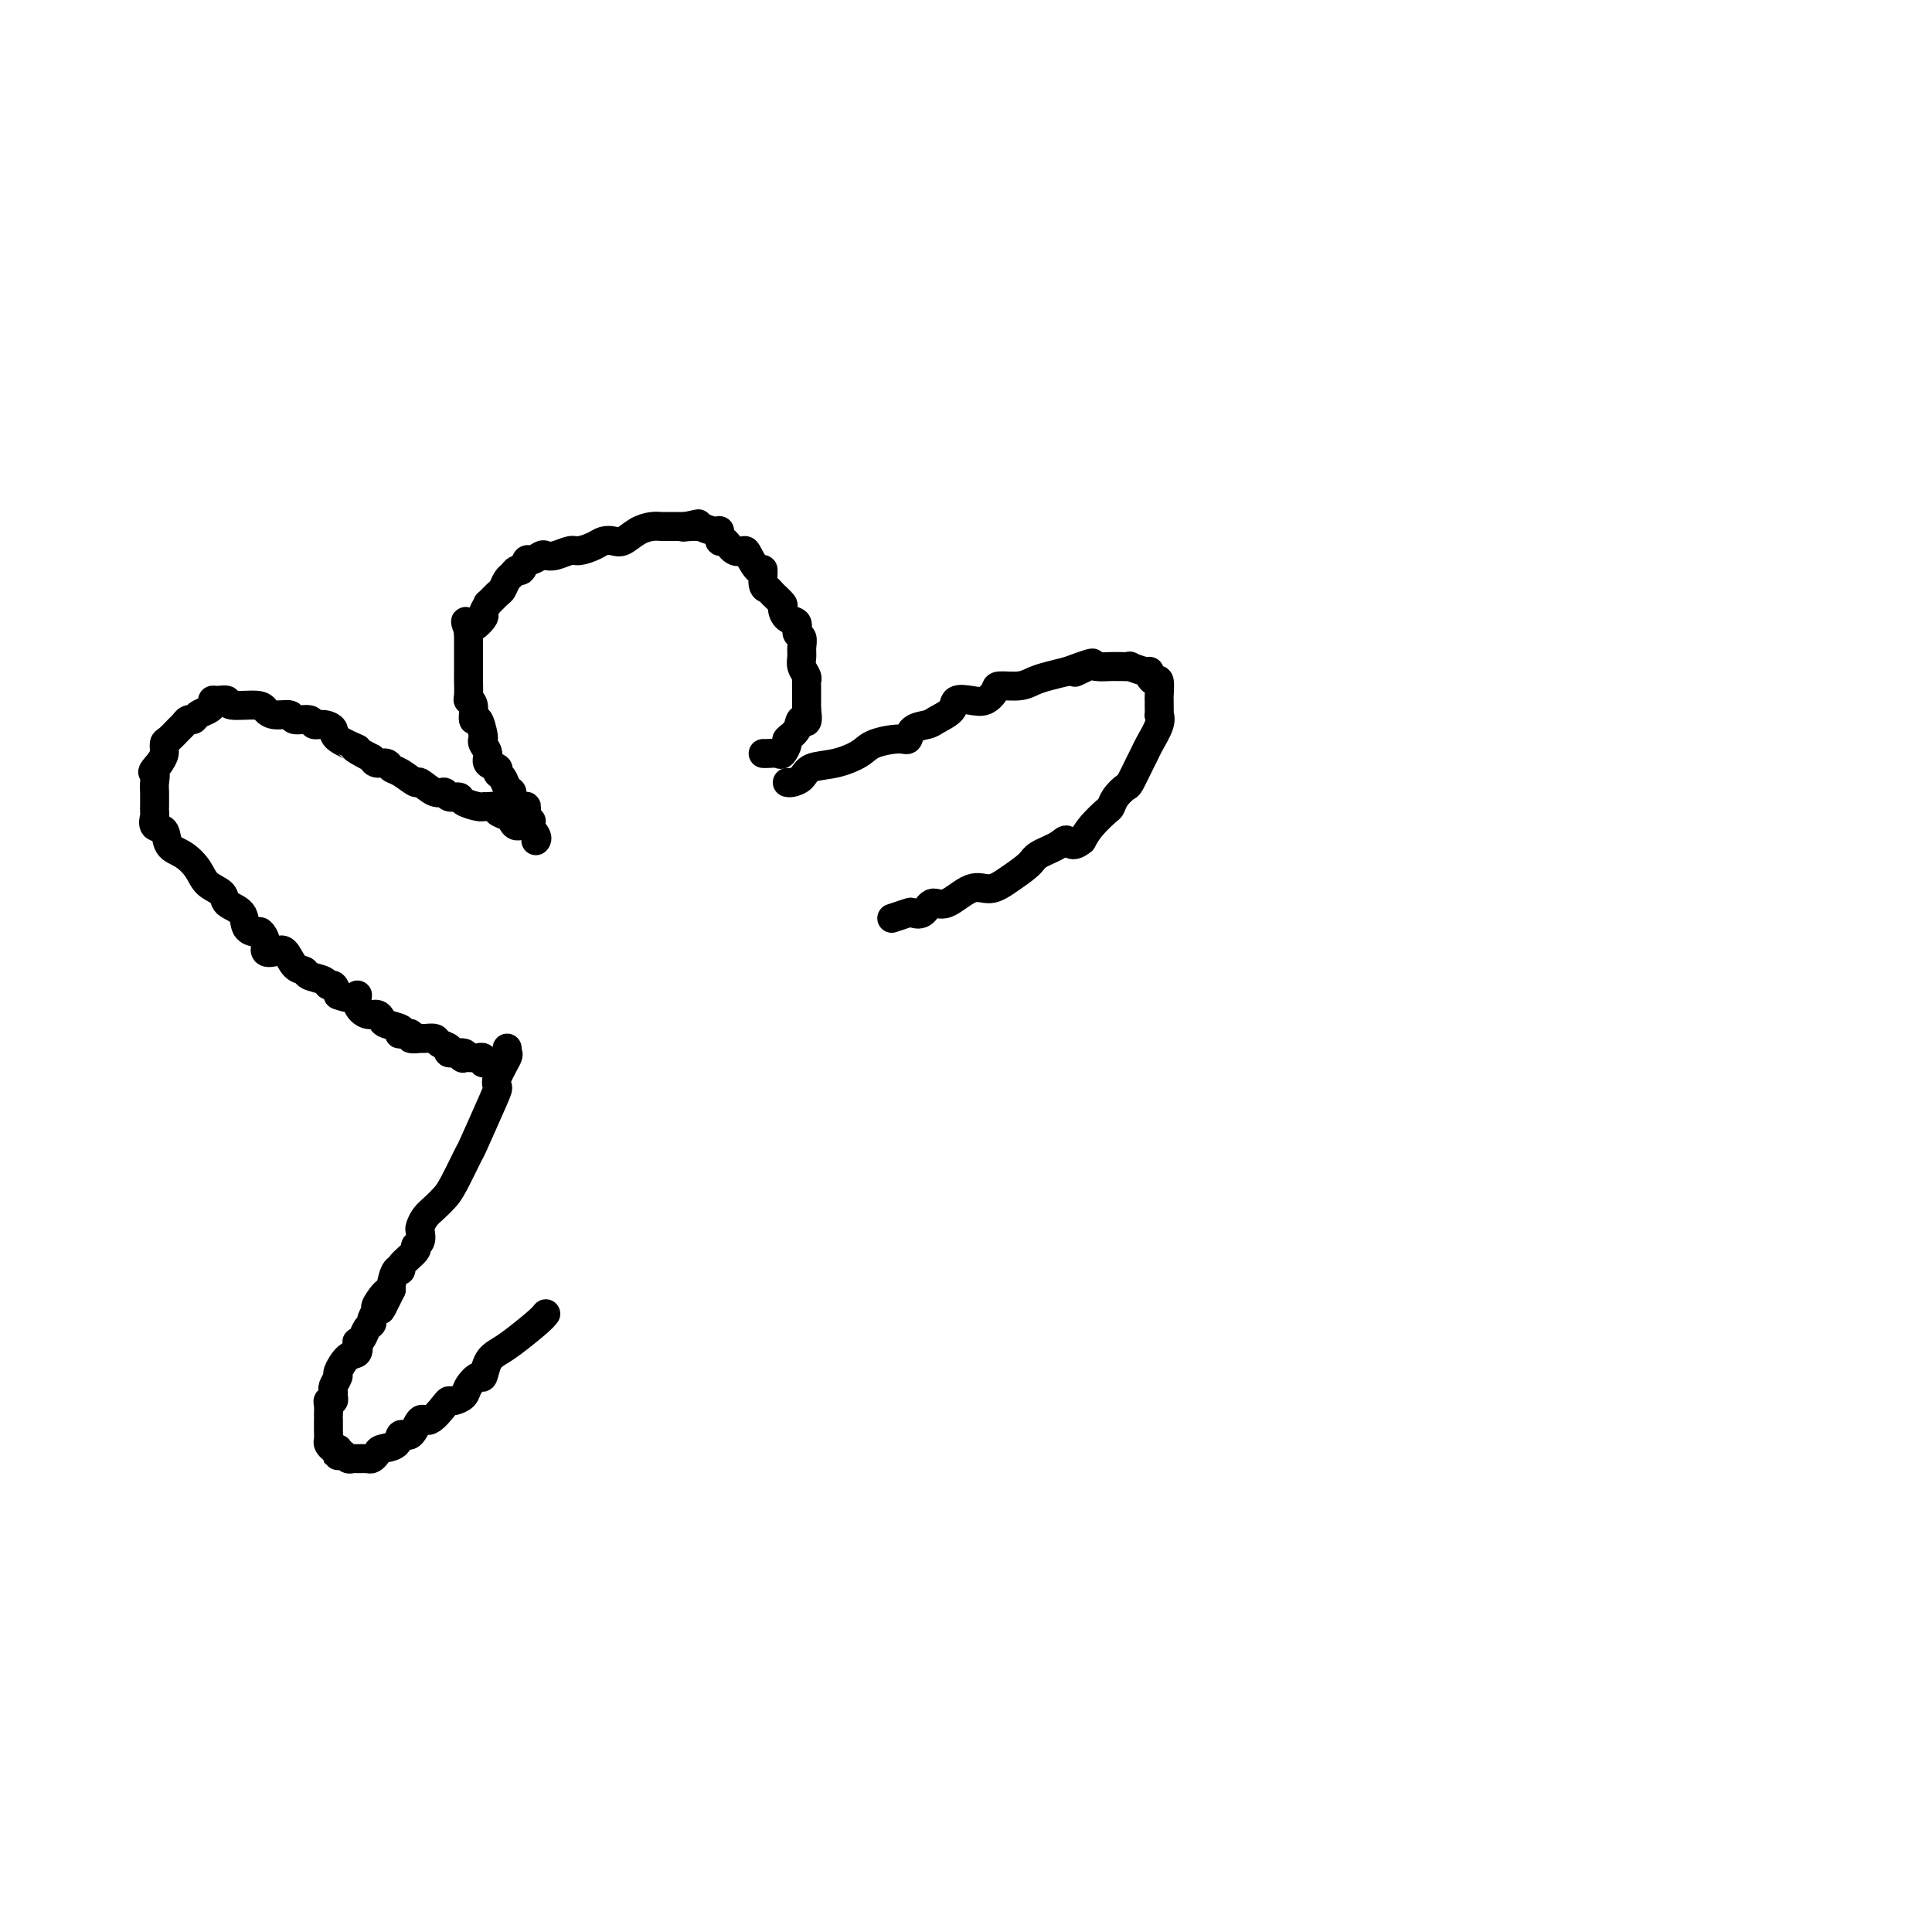 <svg viewBox='0 0 400 400' version='1.1' xmlns='http://www.w3.org/2000/svg' xmlns:xlink='http://www.w3.org/1999/xlink'><g fill='none' stroke='#000000' stroke-width='6' stroke-linecap='round' stroke-linejoin='round'><path d='M110,170c-0.436,-0.182 -0.873,-0.364 -1,-1c-0.127,-0.636 0.054,-1.728 0,-2c-0.054,-0.272 -0.343,0.274 -1,0c-0.657,-0.274 -1.683,-1.369 -2,-2c-0.317,-0.631 0.075,-0.799 0,-1c-0.075,-0.201 -0.616,-0.434 -1,-1c-0.384,-0.566 -0.610,-1.464 -1,-2c-0.390,-0.536 -0.946,-0.711 -1,-1c-0.054,-0.289 0.392,-0.694 0,-1c-0.392,-0.306 -1.621,-0.513 -2,-1c-0.379,-0.487 0.092,-1.253 0,-2c-0.092,-0.747 -0.747,-1.476 -1,-2c-0.253,-0.524 -0.105,-0.844 0,-1c0.105,-0.156 0.168,-0.147 0,-1c-0.168,-0.853 -0.567,-2.569 -1,-3c-0.433,-0.431 -0.901,0.424 -1,0c-0.099,-0.424 0.170,-2.127 0,-3c-0.170,-0.873 -0.777,-0.917 -1,-1c-0.223,-0.083 -0.060,-0.206 0,-1c0.060,-0.794 0.016,-2.258 0,-3c-0.016,-0.742 -0.004,-0.761 0,-1c0.004,-0.239 0.001,-0.697 0,-1c-0.001,-0.303 -0.000,-0.451 0,-1c0.000,-0.549 0.000,-1.498 0,-2c-0.000,-0.502 -0.000,-0.558 0,-1c0.000,-0.442 0.000,-1.269 0,-2c-0.000,-0.731 -0.000,-1.365 0,-2'/><path d='M97,131c-0.806,-4.289 -0.820,-1.511 0,-1c0.820,0.511 2.475,-1.243 3,-2c0.525,-0.757 -0.081,-0.516 0,-1c0.081,-0.484 0.848,-1.692 1,-2c0.152,-0.308 -0.310,0.283 0,0c0.310,-0.283 1.392,-1.439 2,-2c0.608,-0.561 0.740,-0.526 1,-1c0.260,-0.474 0.647,-1.455 1,-2c0.353,-0.545 0.671,-0.653 1,-1c0.329,-0.347 0.669,-0.934 1,-1c0.331,-0.066 0.651,0.388 1,0c0.349,-0.388 0.725,-1.620 1,-2c0.275,-0.380 0.448,0.090 1,0c0.552,-0.090 1.484,-0.741 2,-1c0.516,-0.259 0.617,-0.125 1,0c0.383,0.125 1.047,0.240 2,0c0.953,-0.240 2.195,-0.835 3,-1c0.805,-0.165 1.174,0.101 2,0c0.826,-0.101 2.111,-0.570 3,-1c0.889,-0.430 1.383,-0.823 2,-1c0.617,-0.177 1.358,-0.138 2,0c0.642,0.138 1.184,0.377 2,0c0.816,-0.377 1.906,-1.369 3,-2c1.094,-0.631 2.194,-0.901 3,-1c0.806,-0.099 1.319,-0.026 2,0c0.681,0.026 1.529,0.007 2,0c0.471,-0.007 0.563,-0.002 1,0c0.437,0.002 1.218,0.001 2,0'/><path d='M142,109c5.080,-1.082 1.280,-0.285 0,0c-1.280,0.285 -0.042,0.060 1,0c1.042,-0.060 1.886,0.045 2,0c0.114,-0.045 -0.503,-0.238 0,0c0.503,0.238 2.126,0.909 3,1c0.874,0.091 0.998,-0.396 1,0c0.002,0.396 -0.116,1.676 0,2c0.116,0.324 0.468,-0.307 1,0c0.532,0.307 1.243,1.554 2,2c0.757,0.446 1.561,0.091 2,0c0.439,-0.091 0.513,0.080 1,1c0.487,0.920 1.386,2.588 2,3c0.614,0.412 0.943,-0.433 1,0c0.057,0.433 -0.157,2.142 0,3c0.157,0.858 0.685,0.864 1,1c0.315,0.136 0.418,0.403 1,1c0.582,0.597 1.643,1.526 2,2c0.357,0.474 0.008,0.493 0,1c-0.008,0.507 0.323,1.501 1,2c0.677,0.499 1.698,0.504 2,1c0.302,0.496 -0.116,1.484 0,2c0.116,0.516 0.767,0.562 1,1c0.233,0.438 0.048,1.270 0,2c-0.048,0.730 0.040,1.360 0,2c-0.040,0.640 -0.207,1.291 0,2c0.207,0.709 0.787,1.474 1,2c0.213,0.526 0.057,0.811 0,1c-0.057,0.189 -0.015,0.282 0,1c0.015,0.718 0.004,2.062 0,3c-0.004,0.938 -0.002,1.469 0,2'/><path d='M167,147c0.574,3.766 -0.490,2.179 -1,2c-0.510,-0.179 -0.464,1.048 -1,2c-0.536,0.952 -1.653,1.628 -2,2c-0.347,0.372 0.075,0.439 0,1c-0.075,0.561 -0.647,1.614 -1,2c-0.353,0.386 -0.486,0.103 -1,0c-0.514,-0.103 -1.408,-0.028 -2,0c-0.592,0.028 -0.884,0.008 -1,0c-0.116,-0.008 -0.058,-0.004 0,0'/><path d='M111,174c-0.046,0.051 -0.093,0.102 0,0c0.093,-0.102 0.324,-0.356 0,-1c-0.324,-0.644 -1.205,-1.678 -2,-2c-0.795,-0.322 -1.504,0.068 -2,0c-0.496,-0.068 -0.781,-0.592 -1,-1c-0.219,-0.408 -0.374,-0.698 -1,-1c-0.626,-0.302 -1.724,-0.616 -2,-1c-0.276,-0.384 0.269,-0.838 0,-1c-0.269,-0.162 -1.352,-0.034 -2,0c-0.648,0.034 -0.860,-0.028 -1,0c-0.140,0.028 -0.208,0.147 -1,0c-0.792,-0.147 -2.308,-0.559 -3,-1c-0.692,-0.441 -0.561,-0.911 -1,-1c-0.439,-0.089 -1.450,0.202 -2,0c-0.550,-0.202 -0.640,-0.898 -1,-1c-0.360,-0.102 -0.989,0.390 -2,0c-1.011,-0.390 -2.402,-1.664 -3,-2c-0.598,-0.336 -0.401,0.264 -1,0c-0.599,-0.264 -1.992,-1.394 -3,-2c-1.008,-0.606 -1.631,-0.688 -2,-1c-0.369,-0.312 -0.484,-0.853 -1,-1c-0.516,-0.147 -1.433,0.101 -2,0c-0.567,-0.101 -0.783,-0.550 -1,-1'/><path d='M77,157c-5.706,-2.989 -2.972,-1.963 -3,-2c-0.028,-0.037 -2.817,-1.138 -4,-2c-1.183,-0.862 -0.759,-1.484 -1,-2c-0.241,-0.516 -1.148,-0.927 -2,-1c-0.852,-0.073 -1.649,0.191 -2,0c-0.351,-0.191 -0.255,-0.839 -1,-1c-0.745,-0.161 -2.332,0.163 -3,0c-0.668,-0.163 -0.418,-0.813 -1,-1c-0.582,-0.187 -1.997,0.090 -3,0c-1.003,-0.090 -1.596,-0.546 -2,-1c-0.404,-0.454 -0.620,-0.907 -2,-1c-1.380,-0.093 -3.924,0.174 -5,0c-1.076,-0.174 -0.682,-0.790 -1,-1c-0.318,-0.210 -1.346,-0.015 -2,0c-0.654,0.015 -0.935,-0.150 -1,0c-0.065,0.150 0.085,0.614 0,1c-0.085,0.386 -0.404,0.695 -1,1c-0.596,0.305 -1.468,0.605 -2,1c-0.532,0.395 -0.723,0.883 -1,1c-0.277,0.117 -0.638,-0.138 -1,0c-0.362,0.138 -0.723,0.670 -1,1c-0.277,0.330 -0.469,0.459 -1,1c-0.531,0.541 -1.400,1.496 -2,2c-0.600,0.504 -0.931,0.559 -1,1c-0.069,0.441 0.123,1.269 0,2c-0.123,0.731 -0.562,1.366 -1,2'/><path d='M33,158c-2.083,2.362 -1.290,1.767 -1,2c0.290,0.233 0.078,1.295 0,2c-0.078,0.705 -0.020,1.052 0,2c0.020,0.948 0.004,2.496 0,3c-0.004,0.504 0.006,-0.036 0,0c-0.006,0.036 -0.028,0.646 0,1c0.028,0.354 0.107,0.450 0,1c-0.107,0.550 -0.401,1.554 0,2c0.401,0.446 1.495,0.336 2,1c0.505,0.664 0.419,2.103 1,3c0.581,0.897 1.827,1.252 3,2c1.173,0.748 2.273,1.890 3,3c0.727,1.110 1.083,2.188 2,3c0.917,0.812 2.396,1.356 3,2c0.604,0.644 0.332,1.386 1,2c0.668,0.614 2.274,1.098 3,2c0.726,0.902 0.571,2.221 1,3c0.429,0.779 1.441,1.019 2,1c0.559,-0.019 0.663,-0.295 1,0c0.337,0.295 0.905,1.161 1,2c0.095,0.839 -0.283,1.650 0,2c0.283,0.350 1.225,0.241 2,0c0.775,-0.241 1.381,-0.612 2,0c0.619,0.612 1.251,2.207 2,3c0.749,0.793 1.615,0.786 2,1c0.385,0.214 0.288,0.651 1,1c0.712,0.349 2.232,0.609 3,1c0.768,0.391 0.784,0.913 1,1c0.216,0.087 0.633,-0.261 1,0c0.367,0.261 0.683,1.130 1,2'/><path d='M70,206c3.251,1.304 3.880,0.065 4,0c0.120,-0.065 -0.268,1.043 0,2c0.268,0.957 1.193,1.762 2,2c0.807,0.238 1.495,-0.090 2,0c0.505,0.090 0.827,0.599 1,1c0.173,0.401 0.198,0.695 1,1c0.802,0.305 2.381,0.621 3,1c0.619,0.379 0.278,0.819 0,1c-0.278,0.181 -0.493,0.101 0,0c0.493,-0.101 1.694,-0.224 2,0c0.306,0.224 -0.284,0.795 0,1c0.284,0.205 1.444,0.043 2,0c0.556,-0.043 0.510,0.031 1,0c0.490,-0.031 1.515,-0.167 2,0c0.485,0.167 0.428,0.637 1,1c0.572,0.363 1.773,0.619 2,1c0.227,0.381 -0.521,0.887 0,1c0.521,0.113 2.310,-0.165 3,0c0.690,0.165 0.280,0.775 0,1c-0.280,0.225 -0.429,0.064 0,0c0.429,-0.064 1.437,-0.031 2,0c0.563,0.031 0.680,0.061 1,0c0.320,-0.061 0.843,-0.212 1,0c0.157,0.212 -0.051,0.789 0,1c0.051,0.211 0.360,0.057 1,0c0.640,-0.057 1.611,-0.016 2,0c0.389,0.016 0.194,0.008 0,0'/><path d='M163,162c0.226,0.057 0.452,0.115 1,0c0.548,-0.115 1.418,-0.401 2,-1c0.582,-0.599 0.877,-1.510 2,-2c1.123,-0.490 3.075,-0.560 5,-1c1.925,-0.440 3.823,-1.249 5,-2c1.177,-0.751 1.632,-1.444 3,-2c1.368,-0.556 3.649,-0.974 5,-1c1.351,-0.026 1.770,0.341 2,0c0.230,-0.341 0.269,-1.391 1,-2c0.731,-0.609 2.152,-0.776 3,-1c0.848,-0.224 1.122,-0.503 2,-1c0.878,-0.497 2.358,-1.211 3,-2c0.642,-0.789 0.446,-1.651 1,-2c0.554,-0.349 1.860,-0.184 3,0c1.140,0.184 2.115,0.386 3,0c0.885,-0.386 1.681,-1.360 2,-2c0.319,-0.640 0.160,-0.945 1,-1c0.840,-0.055 2.679,0.140 4,0c1.321,-0.140 2.125,-0.615 3,-1c0.875,-0.385 1.821,-0.682 3,-1c1.179,-0.318 2.589,-0.659 4,-1'/><path d='M221,139c9.325,-3.497 3.637,-0.741 2,0c-1.637,0.741 0.778,-0.534 2,-1c1.222,-0.466 1.250,-0.125 2,0c0.750,0.125 2.223,0.032 3,0c0.777,-0.032 0.860,-0.005 1,0c0.140,0.005 0.339,-0.014 1,0c0.661,0.014 1.784,0.059 2,0c0.216,-0.059 -0.475,-0.221 0,0c0.475,0.221 2.117,0.827 3,1c0.883,0.173 1.007,-0.087 1,0c-0.007,0.087 -0.145,0.520 0,1c0.145,0.480 0.575,1.006 1,1c0.425,-0.006 0.846,-0.544 1,0c0.154,0.544 0.041,2.169 0,3c-0.041,0.831 -0.009,0.868 0,1c0.009,0.132 -0.004,0.360 0,1c0.004,0.640 0.026,1.691 0,2c-0.026,0.309 -0.100,-0.124 0,0c0.100,0.124 0.374,0.804 0,2c-0.374,1.196 -1.394,2.907 -2,4c-0.606,1.093 -0.796,1.566 -1,2c-0.204,0.434 -0.422,0.827 -1,2c-0.578,1.173 -1.515,3.125 -2,4c-0.485,0.875 -0.518,0.674 -1,1c-0.482,0.326 -1.414,1.178 -2,2c-0.586,0.822 -0.827,1.612 -1,2c-0.173,0.388 -0.277,0.374 -1,1c-0.723,0.626 -2.064,1.893 -3,3c-0.936,1.107 -1.468,2.053 -2,3'/><path d='M224,174c-2.165,1.822 -2.578,0.378 -3,0c-0.422,-0.378 -0.854,0.310 -2,1c-1.146,0.690 -3.008,1.383 -4,2c-0.992,0.617 -1.116,1.158 -2,2c-0.884,0.842 -2.530,1.985 -4,3c-1.470,1.015 -2.764,1.901 -4,2c-1.236,0.099 -2.416,-0.590 -4,0c-1.584,0.590 -3.574,2.458 -5,3c-1.426,0.542 -2.288,-0.243 -3,0c-0.712,0.243 -1.274,1.516 -2,2c-0.726,0.484 -1.617,0.181 -2,0c-0.383,-0.181 -0.257,-0.241 -1,0c-0.743,0.241 -2.355,0.783 -3,1c-0.645,0.217 -0.322,0.108 0,0'/><path d='M105,217c-0.061,0.416 -0.121,0.832 0,1c0.121,0.168 0.424,0.089 0,1c-0.424,0.911 -1.575,2.813 -2,4c-0.425,1.187 -0.124,1.659 0,2c0.124,0.341 0.069,0.553 -1,3c-1.069,2.447 -3.154,7.131 -4,9c-0.846,1.869 -0.454,0.923 -1,2c-0.546,1.077 -2.031,4.176 -3,6c-0.969,1.824 -1.423,2.371 -2,3c-0.577,0.629 -1.278,1.338 -2,2c-0.722,0.662 -1.466,1.277 -2,2c-0.534,0.723 -0.858,1.554 -1,2c-0.142,0.446 -0.102,0.508 0,1c0.102,0.492 0.267,1.415 0,2c-0.267,0.585 -0.964,0.834 -1,1c-0.036,0.166 0.589,0.251 0,1c-0.589,0.749 -2.393,2.162 -3,3c-0.607,0.838 -0.018,1.101 0,1c0.018,-0.101 -0.533,-0.566 -1,0c-0.467,0.566 -0.848,2.162 -1,3c-0.152,0.838 -0.076,0.919 0,1'/><path d='M81,267c-3.813,7.849 -1.347,2.470 -1,1c0.347,-1.470 -1.427,0.967 -2,2c-0.573,1.033 0.054,0.661 0,1c-0.054,0.339 -0.789,1.387 -1,2c-0.211,0.613 0.101,0.789 0,1c-0.101,0.211 -0.614,0.456 -1,1c-0.386,0.544 -0.645,1.386 -1,2c-0.355,0.614 -0.807,0.998 -1,1c-0.193,0.002 -0.128,-0.380 0,0c0.128,0.380 0.318,1.520 0,2c-0.318,0.480 -1.143,0.300 -2,1c-0.857,0.700 -1.747,2.281 -2,3c-0.253,0.719 0.129,0.575 0,1c-0.129,0.425 -0.770,1.420 -1,2c-0.230,0.580 -0.047,0.746 0,1c0.047,0.254 -0.040,0.596 0,1c0.040,0.404 0.207,0.869 0,1c-0.207,0.131 -0.787,-0.071 -1,0c-0.213,0.071 -0.057,0.417 0,1c0.057,0.583 0.015,1.403 0,2c-0.015,0.597 -0.005,0.972 0,1c0.005,0.028 0.004,-0.290 0,0c-0.004,0.290 -0.012,1.188 0,2c0.012,0.812 0.045,1.537 0,2c-0.045,0.463 -0.166,0.663 0,1c0.166,0.337 0.619,0.811 1,1c0.381,0.189 0.691,0.095 1,0'/><path d='M70,300c-0.048,2.718 -0.169,1.513 0,1c0.169,-0.513 0.626,-0.334 1,0c0.374,0.334 0.663,0.822 1,1c0.337,0.178 0.721,0.045 1,0c0.279,-0.045 0.454,-0.001 1,0c0.546,0.001 1.463,-0.040 2,0c0.537,0.040 0.692,0.160 1,0c0.308,-0.160 0.768,-0.600 1,-1c0.232,-0.400 0.236,-0.760 1,-1c0.764,-0.240 2.286,-0.359 3,-1c0.714,-0.641 0.618,-1.804 1,-2c0.382,-0.196 1.240,0.574 2,0c0.760,-0.574 1.421,-2.493 2,-3c0.579,-0.507 1.076,0.398 2,0c0.924,-0.398 2.274,-2.098 3,-3c0.726,-0.902 0.828,-1.006 1,-1c0.172,0.006 0.413,0.123 1,0c0.587,-0.123 1.518,-0.488 2,-1c0.482,-0.512 0.513,-1.173 1,-2c0.487,-0.827 1.430,-1.819 2,-2c0.570,-0.181 0.769,0.450 1,0c0.231,-0.450 0.496,-1.980 1,-3c0.504,-1.020 1.249,-1.531 2,-2c0.751,-0.469 1.510,-0.895 3,-2c1.490,-1.105 3.711,-2.887 5,-4c1.289,-1.113 1.644,-1.556 2,-2'/></g>
</svg>